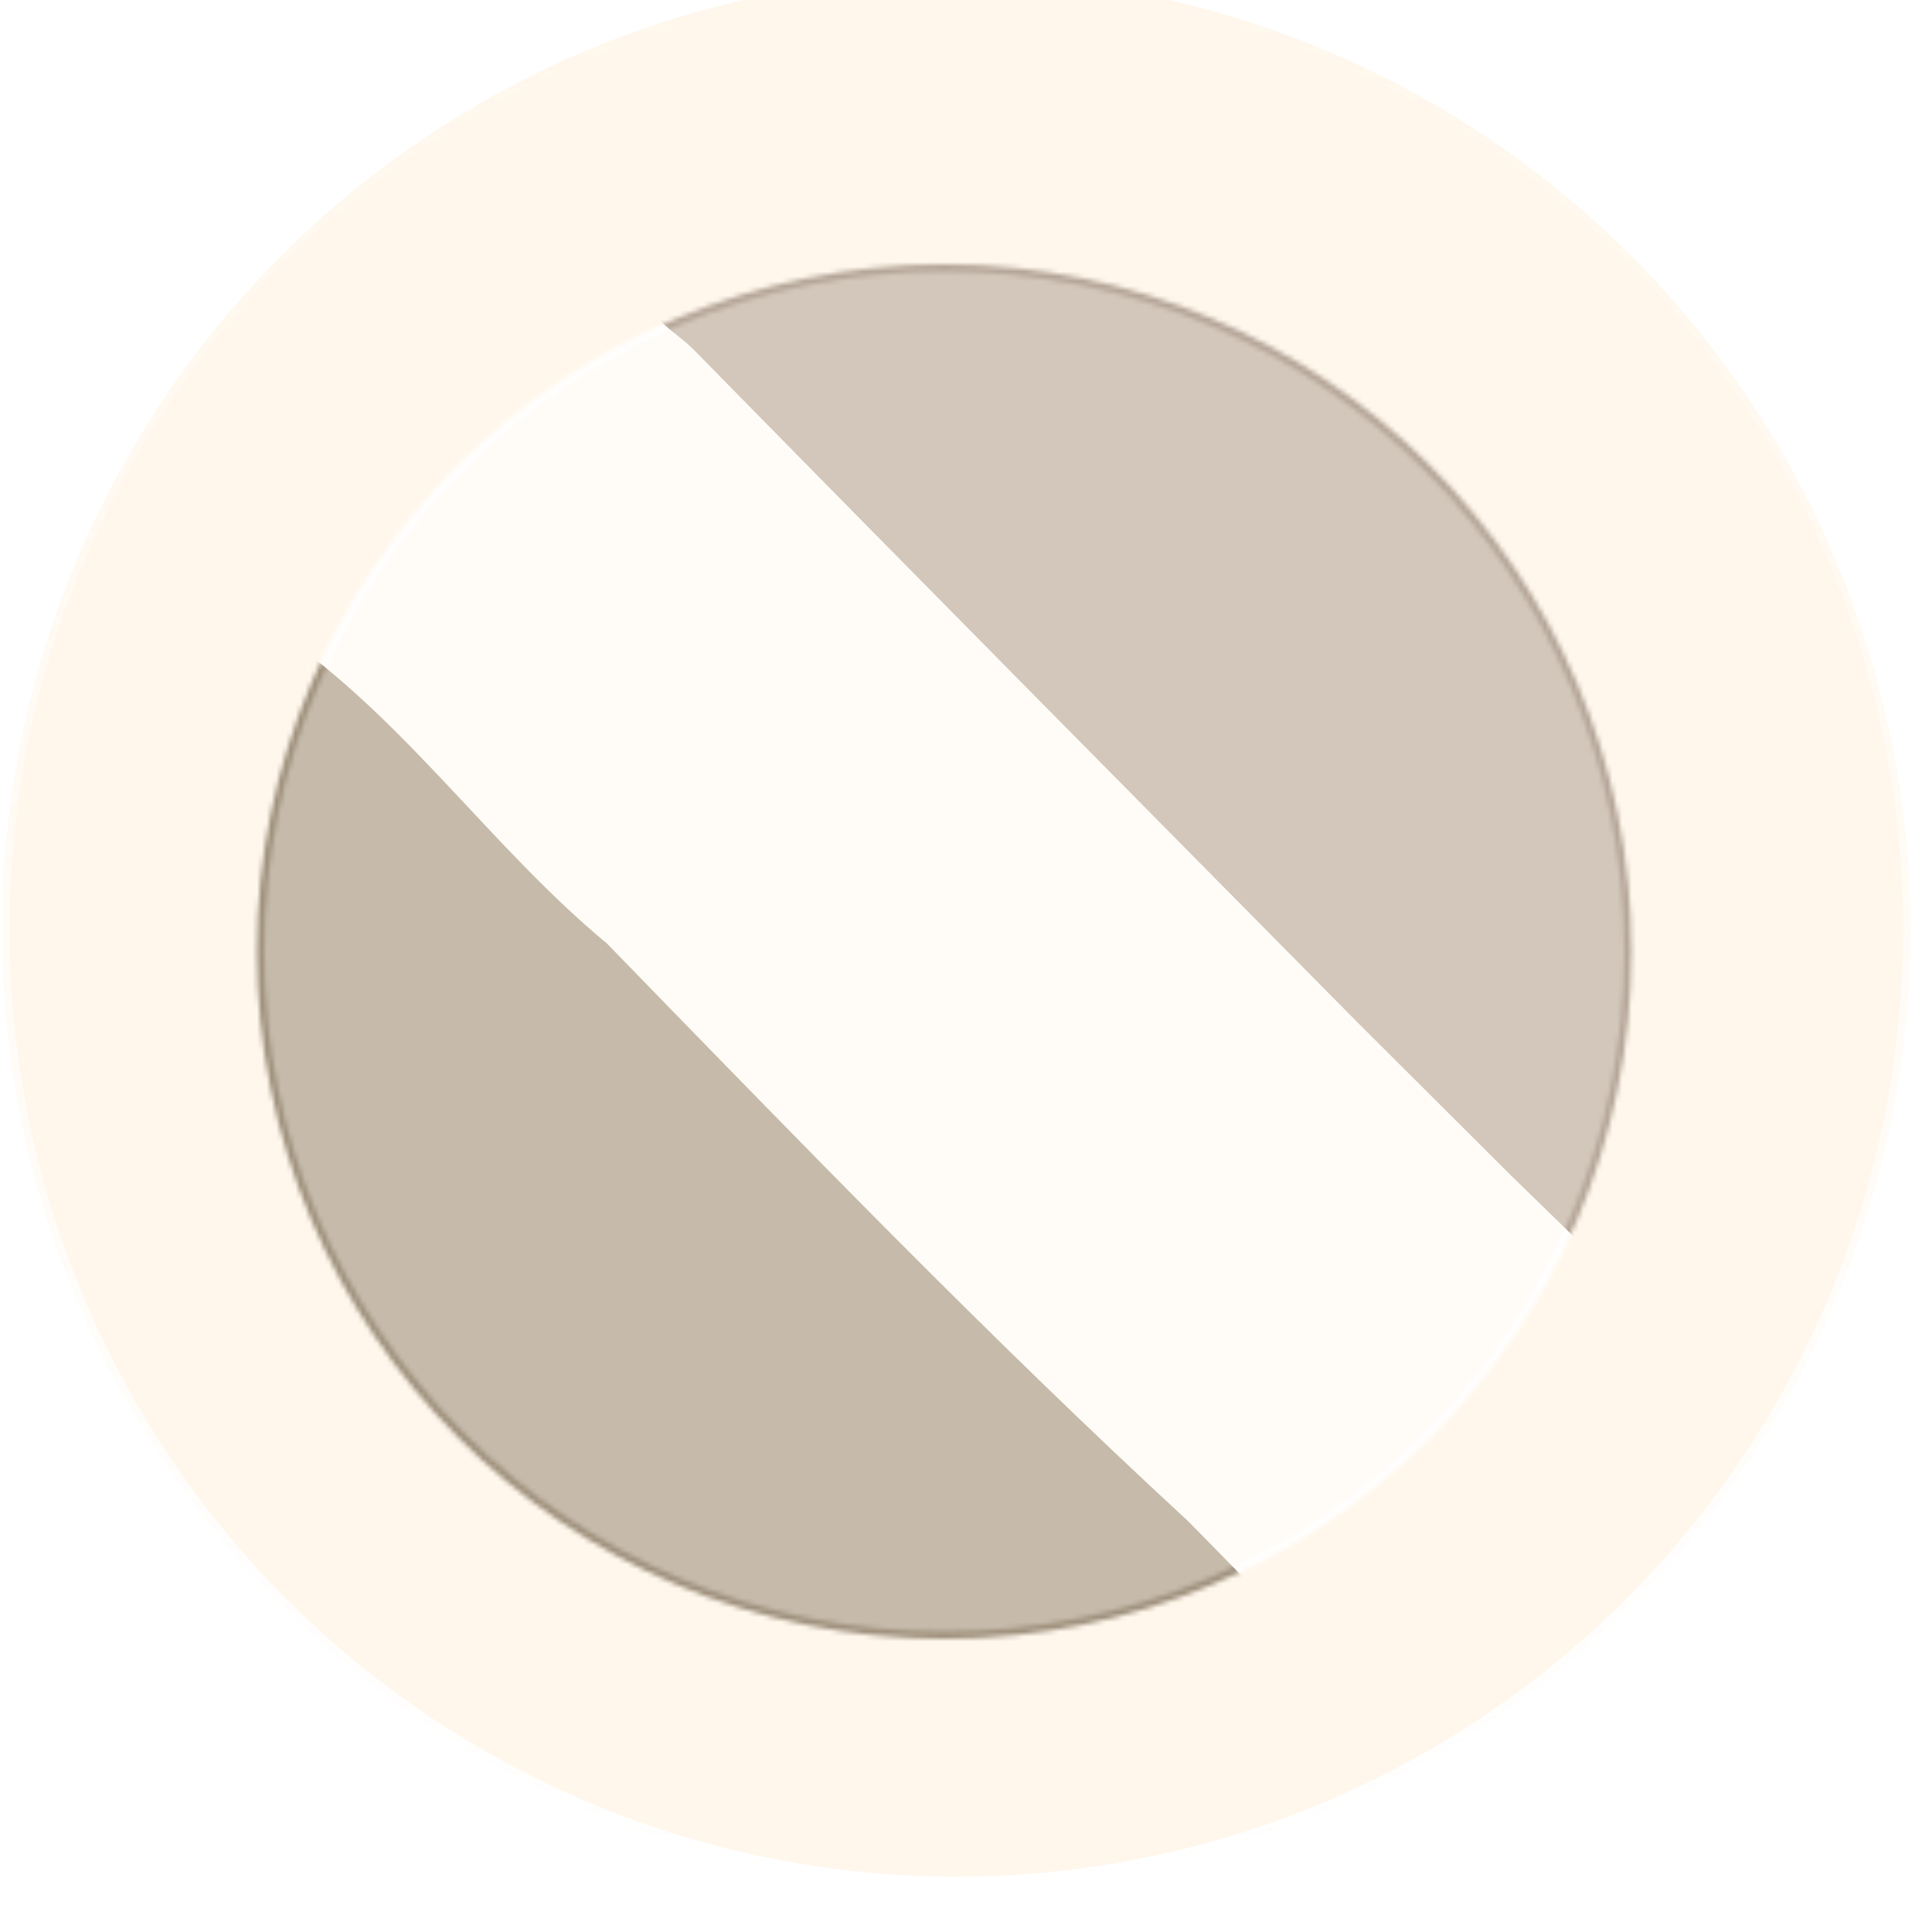 <?xml version="1.0" encoding="UTF-8"?> <svg xmlns="http://www.w3.org/2000/svg" width="402" height="397" viewBox="0 0 402 397" fill="none"> <g filter="url(#filter0_bi_3_391)"> <circle cx="198.972" cy="198.5" r="198.5" fill="#FEEACC" fill-opacity="0.37"></circle> <circle cx="198.972" cy="198.5" r="197.75" stroke="url(#paint0_linear_3_391)" stroke-width="1.5"></circle> </g> <mask id="mask0_3_391" style="mask-type:alpha" maskUnits="userSpaceOnUse" x="53" y="55" width="287" height="286"> <mask id="mask1_3_391" style="mask-type:alpha" maskUnits="userSpaceOnUse" x="53" y="55" width="287" height="286"> <circle cx="196.472" cy="198" r="142.25" fill="white" fill-opacity="0.58" stroke="white" stroke-width="1.5"></circle> </mask> <g mask="url(#mask1_3_391)"> <path d="M224.758 380.696C223.78 381.674 222.782 382.592 221.784 383.484C219.14 385.81 216.42 387.876 213.678 389.601C213.301 389.766 212.902 389.962 212.505 390.146C203.963 394.055 195.644 396.866 188.509 396.353C188.324 396.326 188.11 396.31 187.924 396.284C183.605 395.573 179.757 393.682 176.647 390.611C162.934 376.978 149.25 363.333 135.57 349.693C105.37 319.532 75.183 289.385 45.055 259.178L3.452 217.574C0.388 214.511 -1.136 210.871 -1.54 206.819C-1.567 206.634 -1.603 206.44 -1.61 206.234C-2.123 199.099 0.686 190.792 4.597 182.238C4.782 181.842 4.978 181.442 5.143 181.065C6.864 178.319 8.922 175.606 11.259 172.96C12.145 171.968 13.063 170.97 14.048 169.985C64.89 118.957 115.825 68.022 166.839 17.167C185.939 -1.88 204.663 -5.361 217.587 7.523L223.914 13.849C226.469 16.404 229.057 18.953 231.588 21.524C232.041 22.096 232.49 22.664 232.95 23.123C256.156 46.132 279.316 69.213 302.419 92.315C325.527 115.423 348.607 138.583 371.611 161.785C372.071 162.244 372.639 162.693 373.211 163.147C375.786 165.682 378.335 168.27 380.885 170.821L387.198 177.134C400.096 190.071 396.614 208.796 377.567 227.895C326.717 278.914 275.782 329.849 224.758 380.696Z" fill="white"></path> <path d="M196.474 64.829C194.078 62.409 191.646 60.001 189.243 57.598C191.967 58.298 194.237 62.05 196.474 64.829Z" fill="#D8EBEC"></path> <path d="M329.913 198.27C329.393 197.824 328.876 197.383 328.443 196.95C306.733 175.115 284.974 153.305 263.206 131.538C285.457 153.764 307.7 176.006 329.913 198.27Z" fill="#D8EBEC"></path> <path d="M190.021 139.668C239.172 136.486 265.105 182.537 251.502 218.584C242.734 241.806 225.139 253.485 201.484 257.455C173.602 256.455 152.08 245.421 141.454 218.276C129.791 188.494 145.39 147.411 190.021 139.668Z" fill="#CF292D"></path> <path d="M263.206 131.537C241.434 109.765 219.624 88.005 197.794 66.3C197.361 65.867 196.919 65.35 196.473 64.829C218.737 87.043 240.98 109.286 263.206 131.537Z" fill="#D8EBEC"></path> <path d="M337.148 205.504C334.741 203.097 332.333 200.664 329.917 198.273C332.691 200.506 336.444 202.776 337.148 205.504Z" fill="#D8EBEC"></path> <path d="M210.852 346.439C213.776 349.338 217.095 351.425 220.603 352.658C217.354 351.708 214.259 349.946 211.368 347.055L172.168 307.856C185.056 320.718 197.939 333.576 210.852 346.439Z" fill="#D8EBEC"></path> </g> </mask> <g mask="url(#mask0_3_391)"> <g filter="url(#filter1_di_3_391)"> <path d="M150.781 31.616C150.773 31.891 150.766 32.167 150.766 32.421C150.759 32.95 150.796 33.465 150.863 33.964C151.72 40.696 158.058 43.753 162.218 47.988C208.122 94.653 254.235 141.123 300.295 187.646C310.994 198.315 321.693 208.999 332.392 219.668C342.39 229.442 352.388 239.217 362.386 248.991C324.951 286.545 287.524 324.106 250.097 361.667C240.188 351.565 230.28 341.463 220.364 331.368C178.538 292.808 139.061 251.899 99.412 211.146C76.143 191.859 58.764 166.443 34.153 148.542C73.034 109.571 111.907 70.593 150.781 31.616Z" fill="white"></path> <path d="M247.232 309.536C257.148 319.63 267.056 329.733 276.965 339.835C252.92 367.384 227.929 394.075 199.285 416.904C182.114 430.585 161.708 428.236 146.104 412.587C98.097 364.401 50.903 315.358 1.711 268.418C-28.186 239.893 -25.181 215.058 2.136 186.22C21.32 165.963 41.36 146.519 61.021 126.709C85.632 144.61 103.011 170.026 126.279 189.314C165.928 230.066 205.406 270.975 247.232 309.536Z" fill="#9D8F7B"></path> <path d="M436.024 120.032C449.642 133.702 451.266 156.428 437.56 172.892C409.318 206.831 378.084 238.094 344.487 266.889C334.47 257.135 324.452 247.38 314.434 237.626C303.733 226.959 293.033 216.277 282.331 205.611C236.311 159.047 190.23 112.545 144.393 65.813C140.239 61.572 133.613 58.804 133.273 51.554C133.244 51.016 133.249 50.459 133.304 49.883C133.326 49.607 133.359 49.306 133.391 49.005L133.4 48.996C157.666 25.044 181.686 0.844 206.287 -22.757C220.129 -36.032 235.101 -47.933 254.448 -46.986C264.548 -46.498 272.955 -43.529 279.979 -36.417C331.783 15.949 384.053 67.833 436.024 120.032Z" fill="#B3A497"></path> </g> </g> <defs> <filter id="filter0_bi_3_391" x="-36.528" y="-37" width="471" height="471" filterUnits="userSpaceOnUse" color-interpolation-filters="sRGB"> <feFlood flood-opacity="0" result="BackgroundImageFix"></feFlood> <feGaussianBlur in="BackgroundImageFix" stdDeviation="18.5"></feGaussianBlur> <feComposite in2="SourceAlpha" operator="in" result="effect1_backgroundBlur_3_391"></feComposite> <feBlend mode="normal" in="SourceGraphic" in2="effect1_backgroundBlur_3_391" result="shape"></feBlend> <feColorMatrix in="SourceAlpha" type="matrix" values="0 0 0 0 0 0 0 0 0 0 0 0 0 0 0 0 0 0 127 0" result="hardAlpha"></feColorMatrix> <feOffset dy="-5"></feOffset> <feGaussianBlur stdDeviation="10.5"></feGaussianBlur> <feComposite in2="hardAlpha" operator="arithmetic" k2="-1" k3="1"></feComposite> <feColorMatrix type="matrix" values="0 0 0 0 0 0 0 0 0 0 0 0 0 0 0 0 0 0 0.1 0"></feColorMatrix> <feBlend mode="normal" in2="shape" result="effect2_innerShadow_3_391"></feBlend> </filter> <filter id="filter1_di_3_391" x="-32.551" y="-50.039" width="492.623" height="498.924" filterUnits="userSpaceOnUse" color-interpolation-filters="sRGB"> <feFlood flood-opacity="0" result="BackgroundImageFix"></feFlood> <feColorMatrix in="SourceAlpha" type="matrix" values="0 0 0 0 0 0 0 0 0 0 0 0 0 0 0 0 0 0 127 0" result="hardAlpha"></feColorMatrix> <feOffset dy="10"></feOffset> <feGaussianBlur stdDeviation="6.5"></feGaussianBlur> <feComposite in2="hardAlpha" operator="out"></feComposite> <feColorMatrix type="matrix" values="0 0 0 0 0 0 0 0 0 0 0 0 0 0 0 0 0 0 0.17 0"></feColorMatrix> <feBlend mode="normal" in2="BackgroundImageFix" result="effect1_dropShadow_3_391"></feBlend> <feBlend mode="normal" in="SourceGraphic" in2="effect1_dropShadow_3_391" result="shape"></feBlend> <feColorMatrix in="SourceAlpha" type="matrix" values="0 0 0 0 0 0 0 0 0 0 0 0 0 0 0 0 0 0 127 0" result="hardAlpha"></feColorMatrix> <feOffset dy="-3"></feOffset> <feGaussianBlur stdDeviation="2"></feGaussianBlur> <feComposite in2="hardAlpha" operator="arithmetic" k2="-1" k3="1"></feComposite> <feColorMatrix type="matrix" values="0 0 0 0 0 0 0 0 0 0 0 0 0 0 0 0 0 0 0.25 0"></feColorMatrix> <feBlend mode="normal" in2="shape" result="effect2_innerShadow_3_391"></feBlend> </filter> <linearGradient id="paint0_linear_3_391" x1="198.972" y1="0" x2="198.972" y2="397" gradientUnits="userSpaceOnUse"> <stop stop-color="white" stop-opacity="0"></stop> <stop offset="1" stop-color="white"></stop> </linearGradient> </defs> </svg> 